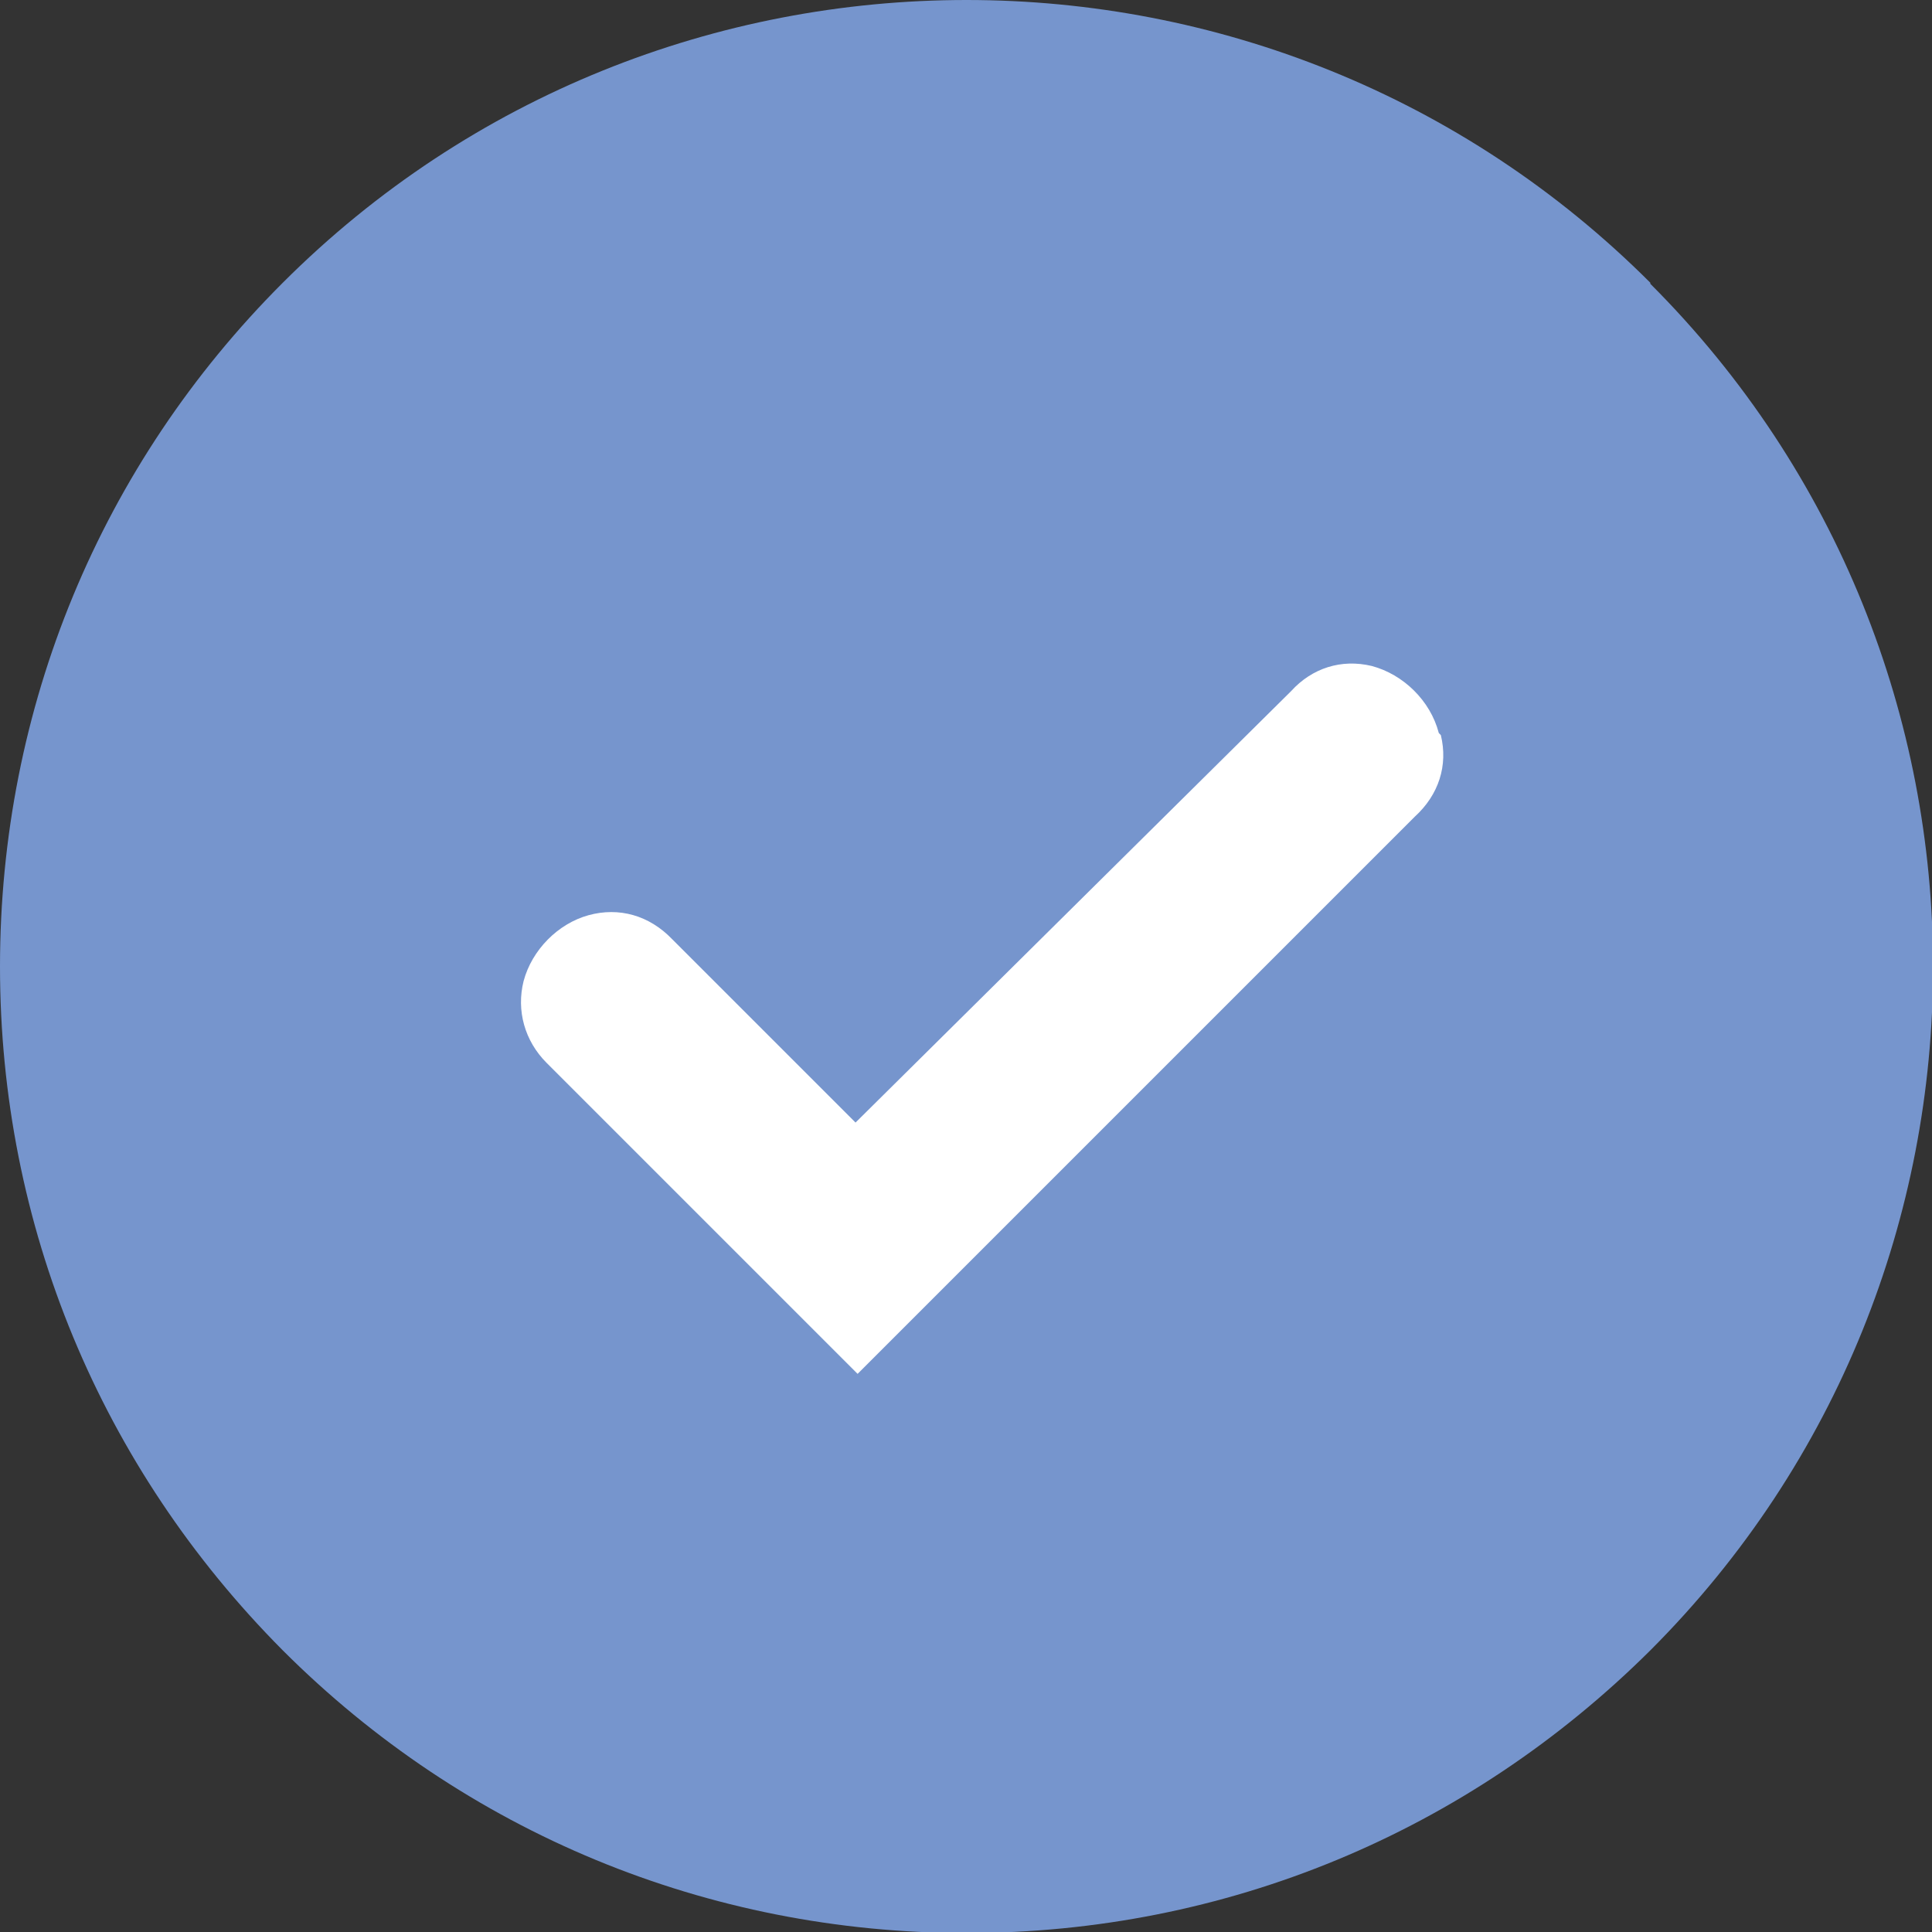 <svg width="28" height="28" viewBox="0 0 28 28" fill="none" xmlns="http://www.w3.org/2000/svg">
<rect x="0" y="0" width="28" height="28" fill="#333333" stroke="none"/>
<g clip-path="url(#clip0_7_1162)">
<path d="M23.918 4.098C18.454 -1.366 9.561 -1.366 4.098 4.098C1.457 6.738 0 10.259 0 14.008C0 17.756 1.457 21.262 4.098 23.918C6.738 26.558 10.259 28.015 14.008 28.015C17.756 28.015 21.262 26.558 23.918 23.918C29.381 18.454 29.381 9.576 23.918 4.113V4.098Z" fill="#7695CD"/>
<path d="M20.882 10.654C20.988 11.094 20.852 11.519 20.503 11.837L12.429 19.911L7.922 15.404C7.603 15.085 7.482 14.645 7.588 14.22C7.709 13.765 8.089 13.385 8.529 13.264C8.969 13.143 9.409 13.264 9.743 13.613L12.399 16.269L18.712 10.016C19.015 9.682 19.44 9.546 19.881 9.652C20.336 9.773 20.73 10.153 20.852 10.623L20.882 10.654Z" fill="white"/>
</g>
<defs>
<clipPath id="clip0_7_1162">
<rect width="28" height="28" fill="white"/>
</clipPath>
</defs>
</svg>
